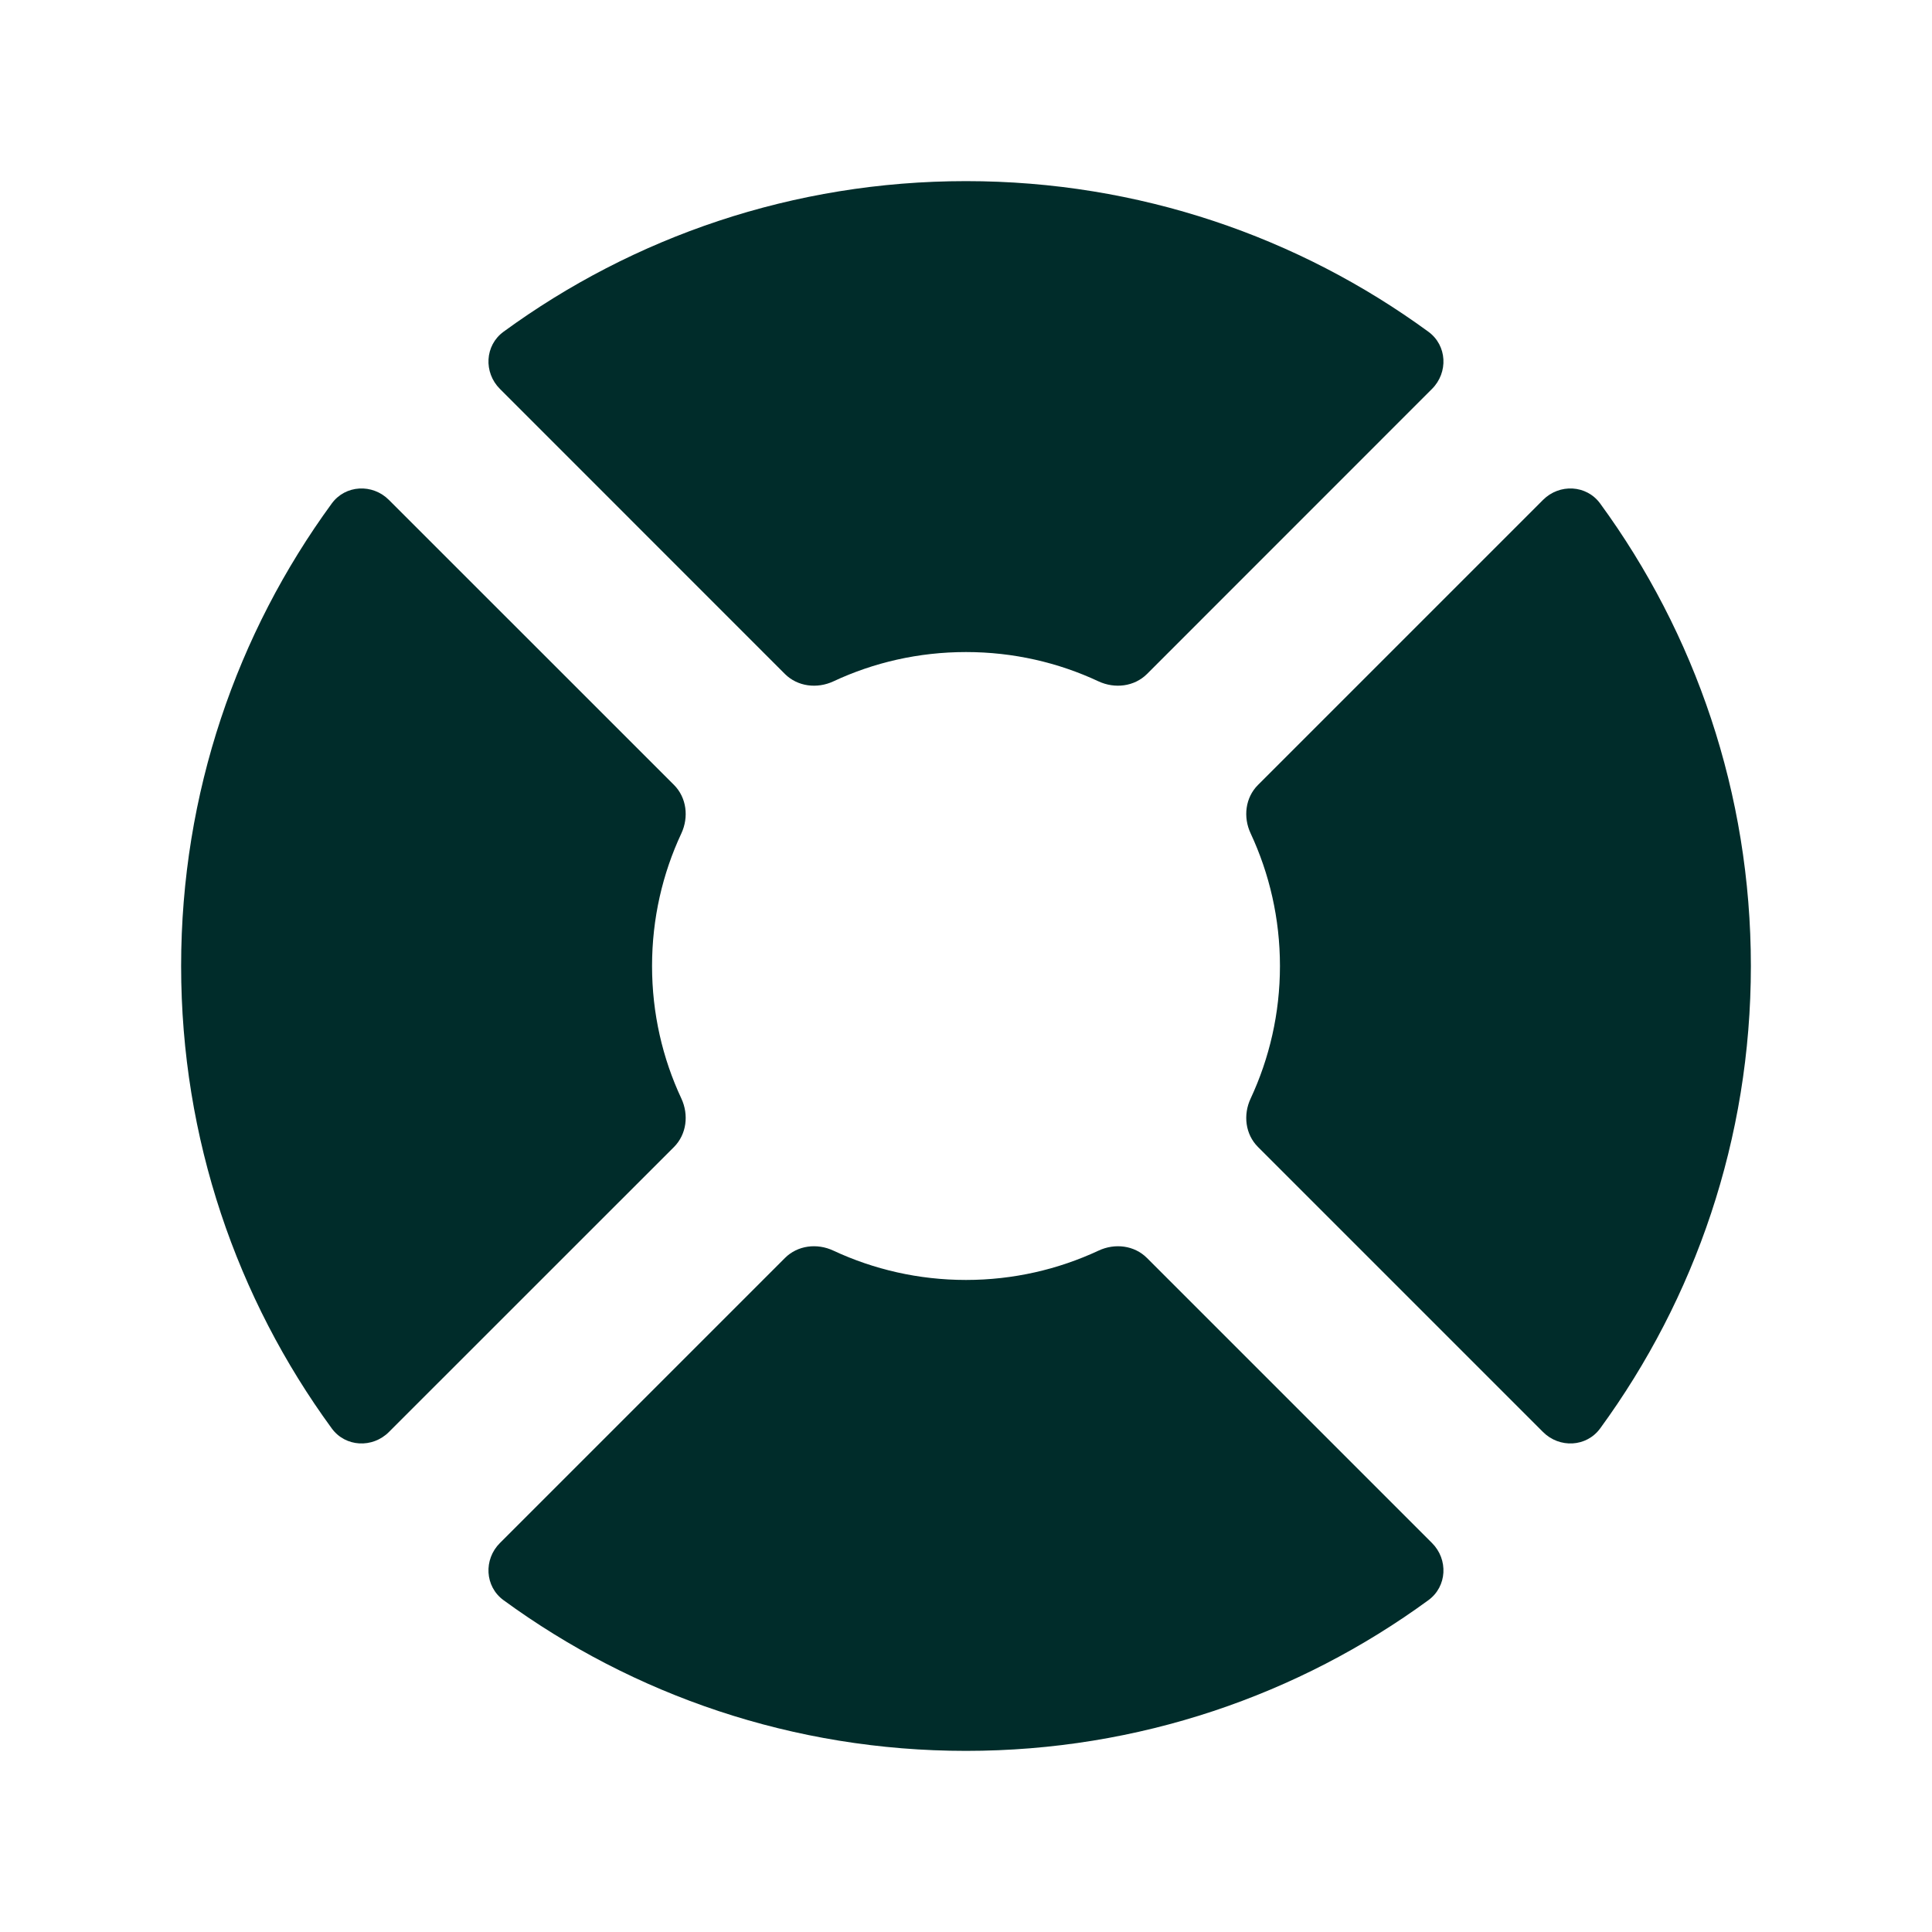 <svg width="24" height="24" viewBox="0 0 24 24" fill="none" xmlns="http://www.w3.org/2000/svg">
<path d="M9.751 15.627C9.909 15.469 10.151 15.441 10.353 15.536C10.853 15.769 11.411 15.9 12 15.9C12.588 15.9 13.146 15.769 13.646 15.536C13.848 15.441 14.09 15.469 14.248 15.627L17.789 19.168C17.993 19.372 17.977 19.708 17.744 19.878C16.133 21.055 14.148 21.75 12 21.75C9.852 21.75 7.866 21.055 6.255 19.878C6.022 19.708 6.006 19.372 6.21 19.168L9.751 15.627Z" fill="#002C2A"/>
<path d="M19.168 6.21C19.372 6.006 19.708 6.022 19.878 6.255C21.055 7.866 21.75 9.852 21.75 12C21.75 14.148 21.055 16.133 19.878 17.744C19.708 17.977 19.372 17.993 19.168 17.789L15.627 14.248C15.469 14.09 15.441 13.848 15.536 13.646C15.769 13.146 15.9 12.588 15.9 12C15.9 11.411 15.769 10.853 15.536 10.353C15.441 10.151 15.469 9.909 15.627 9.751L19.168 6.21Z" fill="#002C2A"/>
<path d="M8.373 9.751C8.53 9.909 8.558 10.151 8.464 10.353C8.23 10.853 8.1 11.411 8.1 12C8.1 12.588 8.23 13.146 8.464 13.646C8.558 13.848 8.53 14.09 8.373 14.248L4.831 17.789C4.627 17.993 4.291 17.977 4.121 17.744C2.944 16.133 2.25 14.148 2.25 12C2.25 9.852 2.944 7.866 4.121 6.255C4.291 6.022 4.627 6.006 4.831 6.21L8.373 9.751Z" fill="#002C2A"/>
<path d="M12 2.25C14.148 2.25 16.133 2.944 17.744 4.121C17.977 4.291 17.993 4.627 17.789 4.831L14.248 8.373C14.09 8.53 13.848 8.558 13.646 8.464C13.146 8.23 12.588 8.1 12 8.1C11.411 8.1 10.853 8.23 10.353 8.464C10.151 8.558 9.909 8.53 9.751 8.373L6.21 4.831C6.006 4.627 6.022 4.291 6.255 4.121C7.866 2.944 9.852 2.25 12 2.25Z" fill="#002C2A"/>
</svg>
